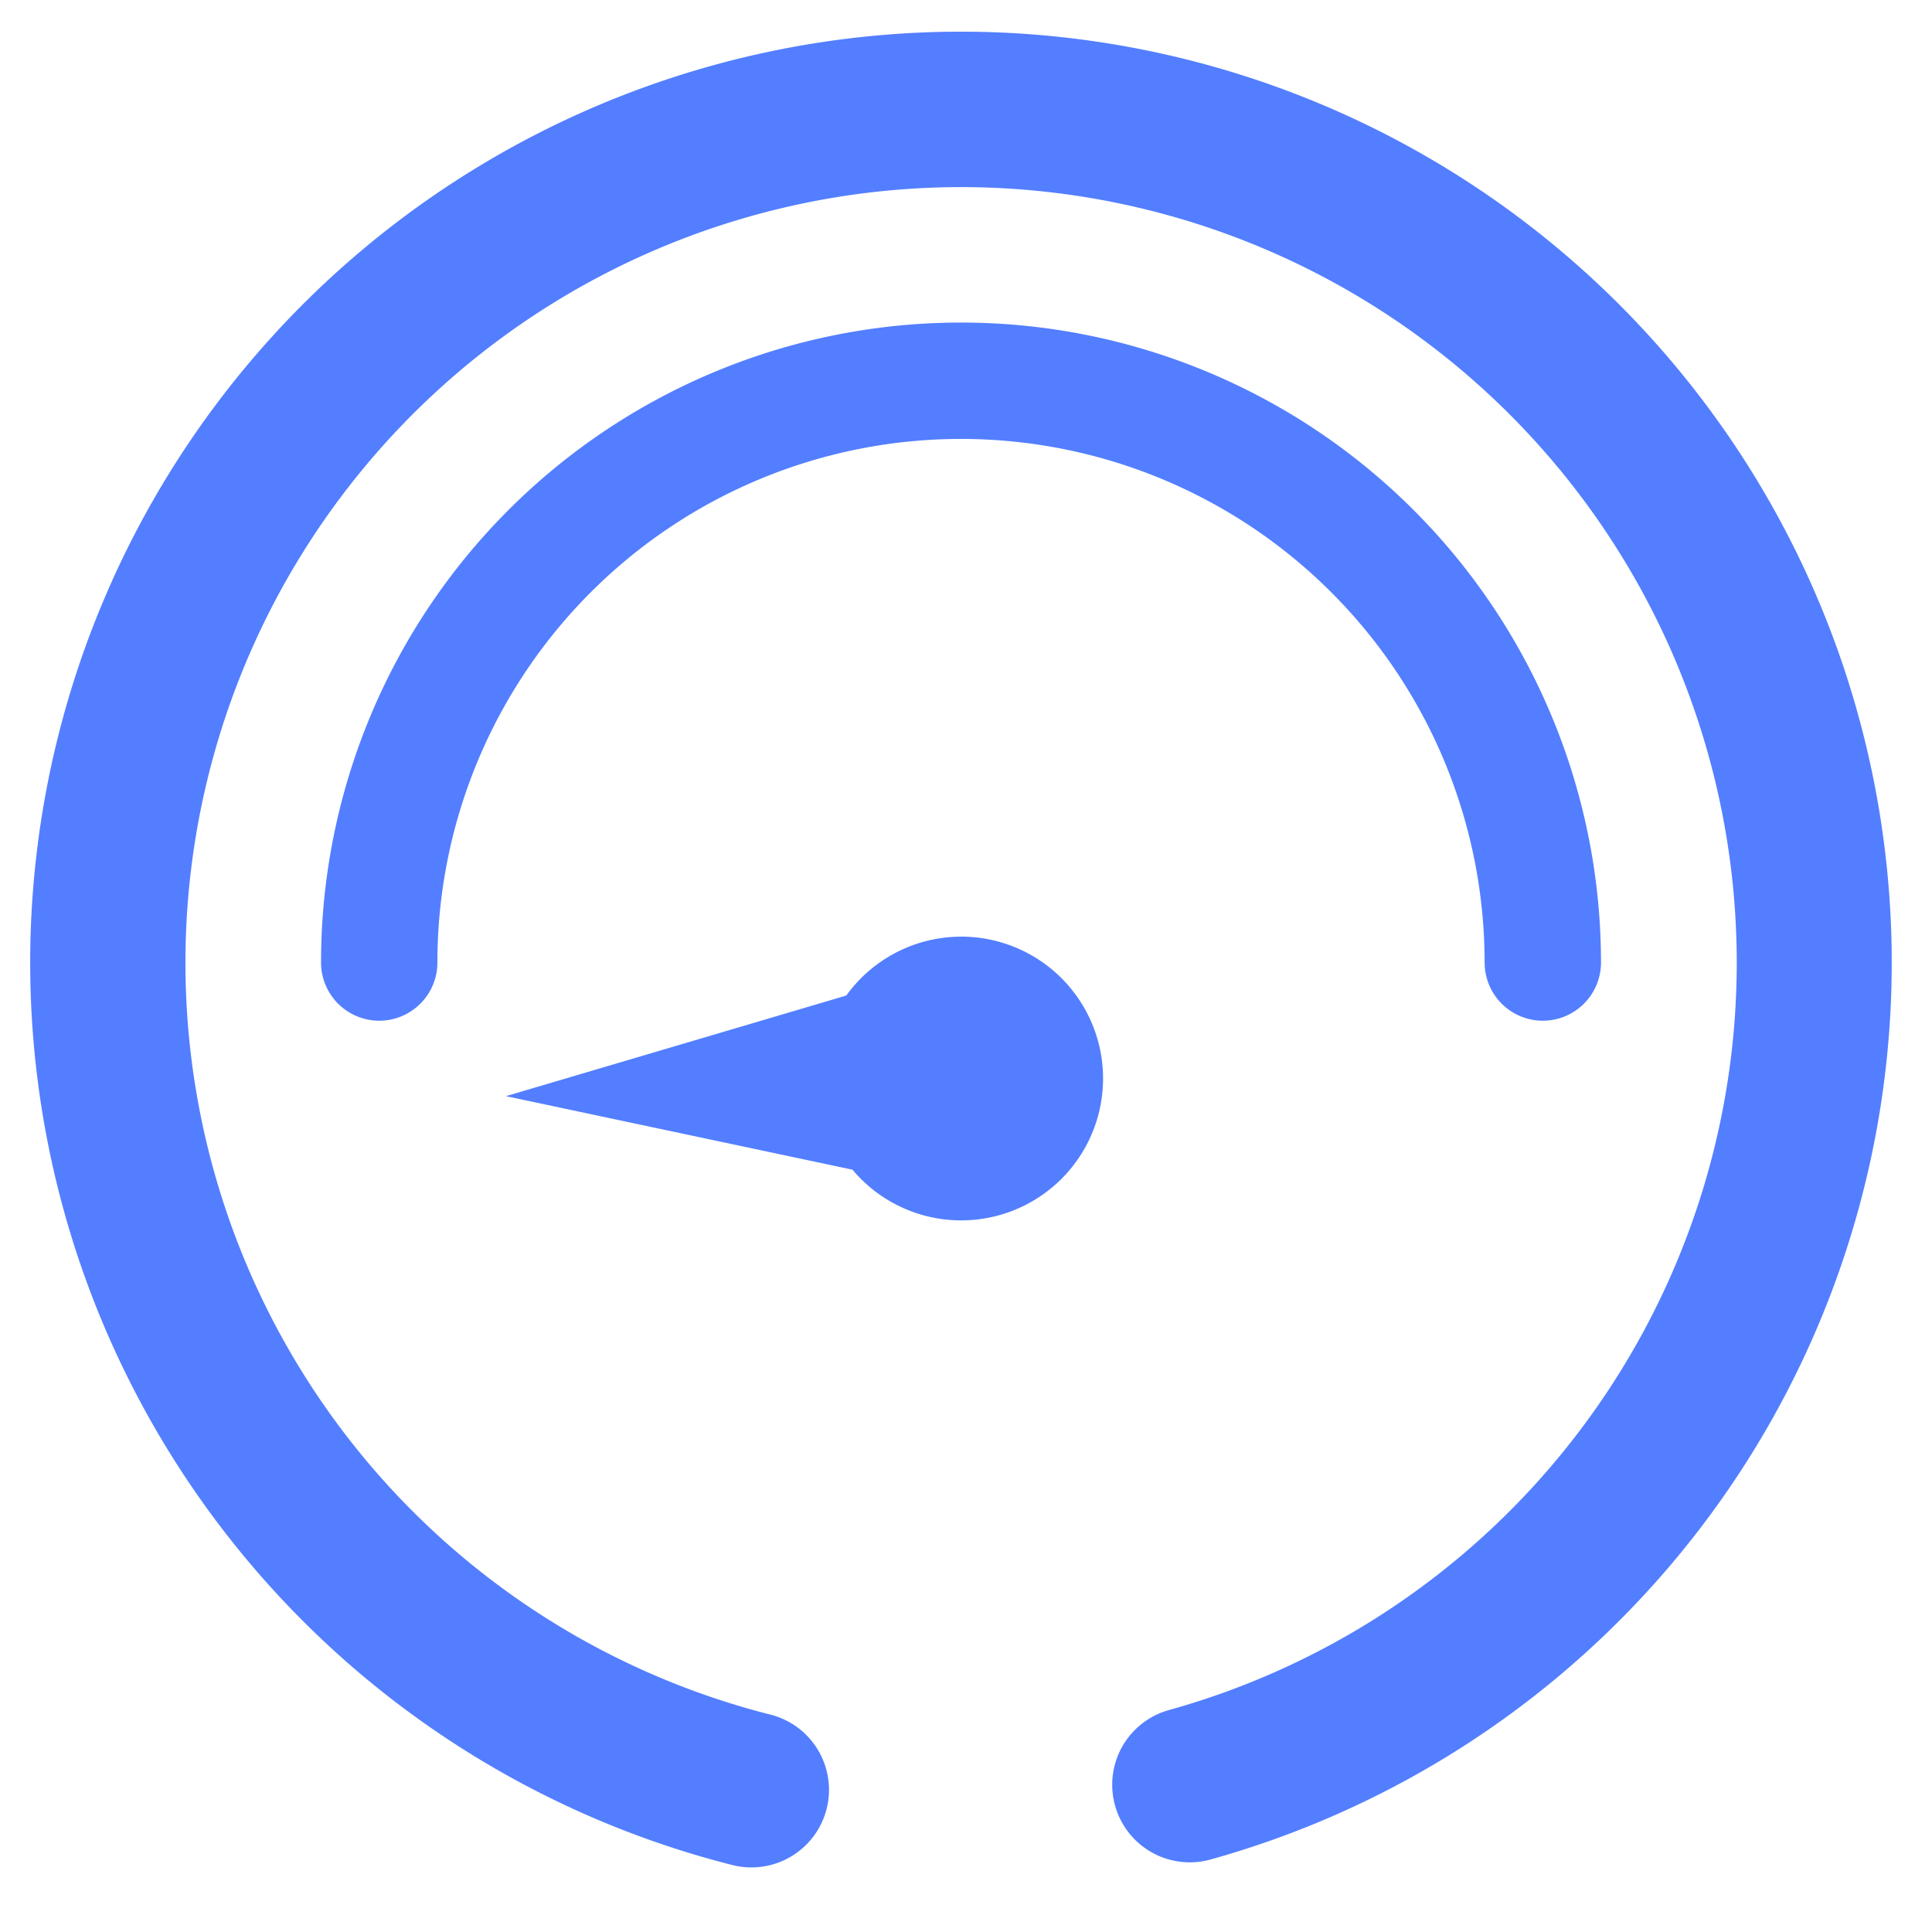 <svg xmlns="http://www.w3.org/2000/svg" width="128" height="128" viewBox="0 0 128 128">
  <g id="组_5857" data-name="组 5857" transform="translate(-694 -5370)">
    <rect id="矩形_1467" data-name="矩形 1467" width="128" height="128" transform="translate(694 5370)" fill="none"/>
    <g id="组_5795" data-name="组 5795" transform="translate(696 5372.098)">
      <path id="路径_2804" data-name="路径 2804" d="M309.918,287.833a9.383,9.383,0,0,0-7.6,3.9L279.766,298.4l22.96,4.872a9.4,9.4,0,1,0,7.193-15.441Z" transform="translate(-248.247 -227.875)" fill="#537eff"/>
      <path id="路径_2805" data-name="路径 2805" d="M329.172,264.5a61.679,61.679,0,0,0-15.148,121.467A5.139,5.139,0,1,0,316.542,376a51.389,51.389,0,1,1,26.352-.288,5.139,5.139,0,0,0,2.737,9.906A61.68,61.68,0,0,0,329.172,264.5Z" transform="translate(-267.5 -264.5)" fill="#537eff"/>
      <path id="路径_2806" data-name="路径 2806" d="M352.089,314.4a3.854,3.854,0,0,0,7.709,0,42.4,42.4,0,0,0-84.8,0,3.854,3.854,0,1,0,7.709,0,34.69,34.69,0,0,1,69.38,0Z" transform="translate(-255.728 -252.728)" fill="#537eff"/>
    </g>
  </g>
</svg>
